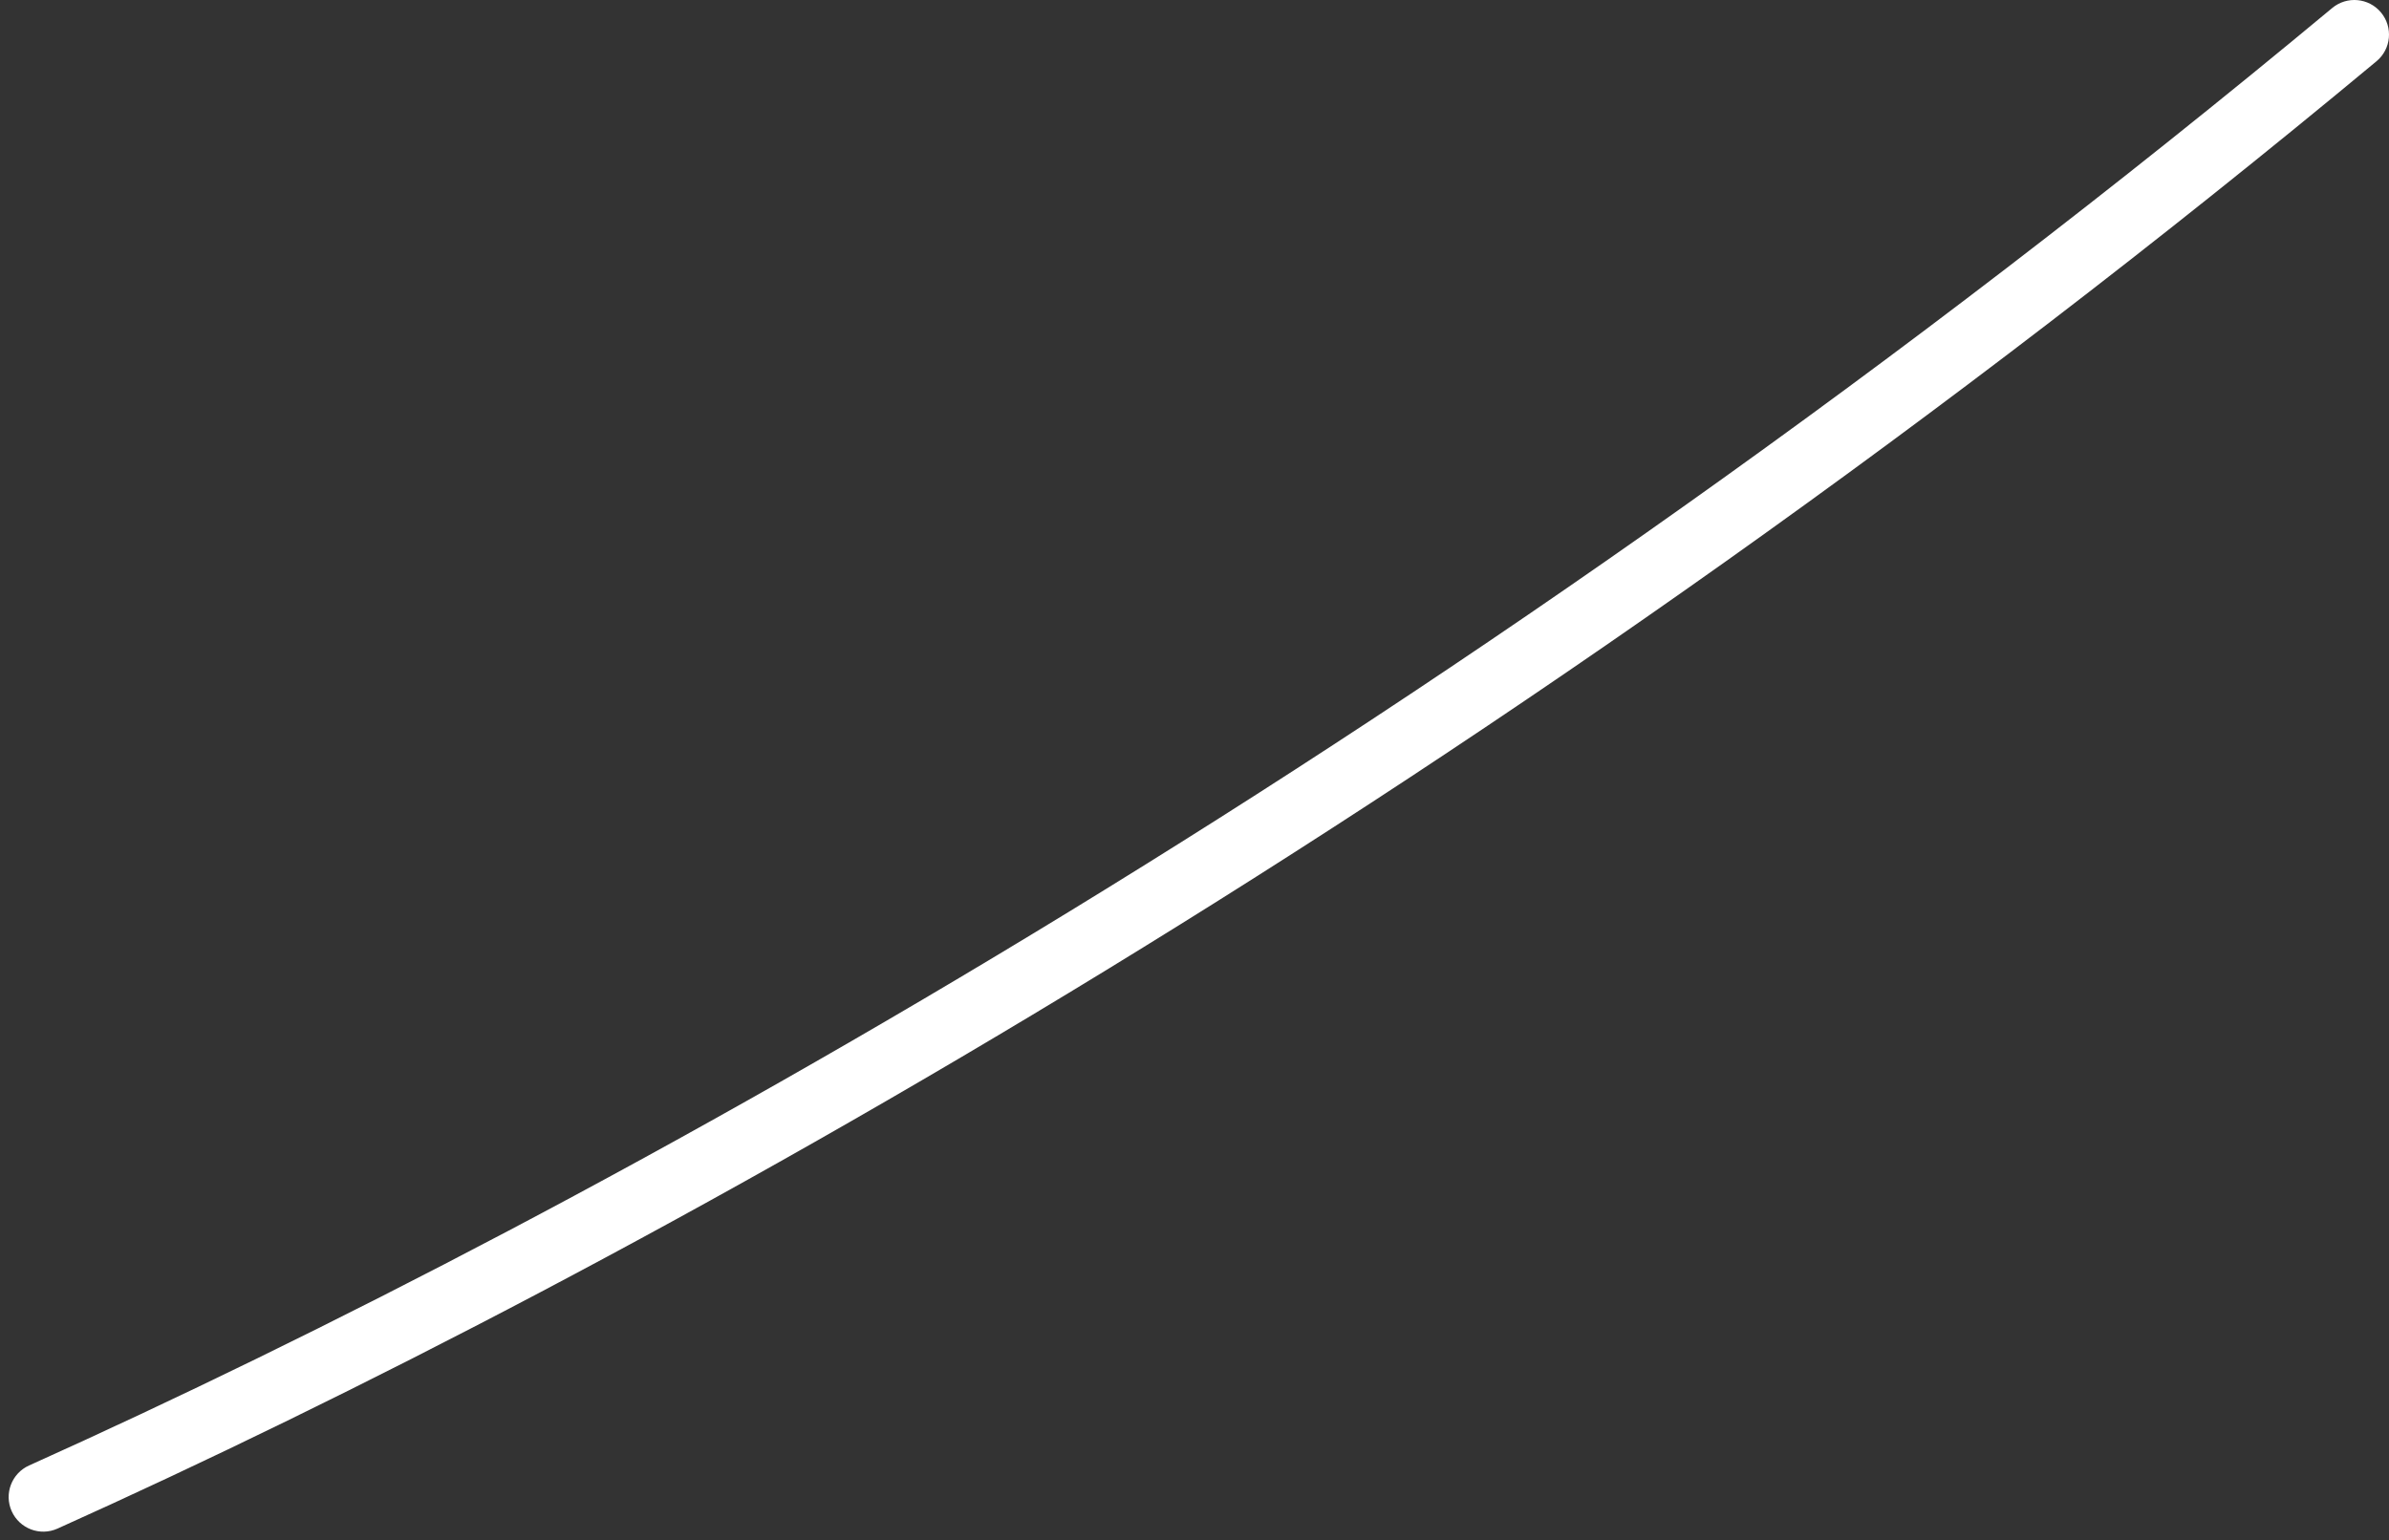 <?xml version="1.0" encoding="UTF-8"?> <svg xmlns="http://www.w3.org/2000/svg" width="138" height="89" viewBox="0 0 138 89" fill="none"><rect x="0" y="0" width="138" height="89" fill="#333333" stroke="none"/><path d="M134.721 0.462C135.57 -0.244 136.832 -0.128 137.538 0.721C138.244 1.57 138.129 2.832 137.279 3.538C86.621 45.669 36.794 73.261 3.32 88.324C2.313 88.777 1.129 88.327 0.676 87.32C0.223 86.313 0.673 85.129 1.68 84.676C34.872 69.739 84.379 42.33 134.721 0.462Z" fill="white"></path></svg> 